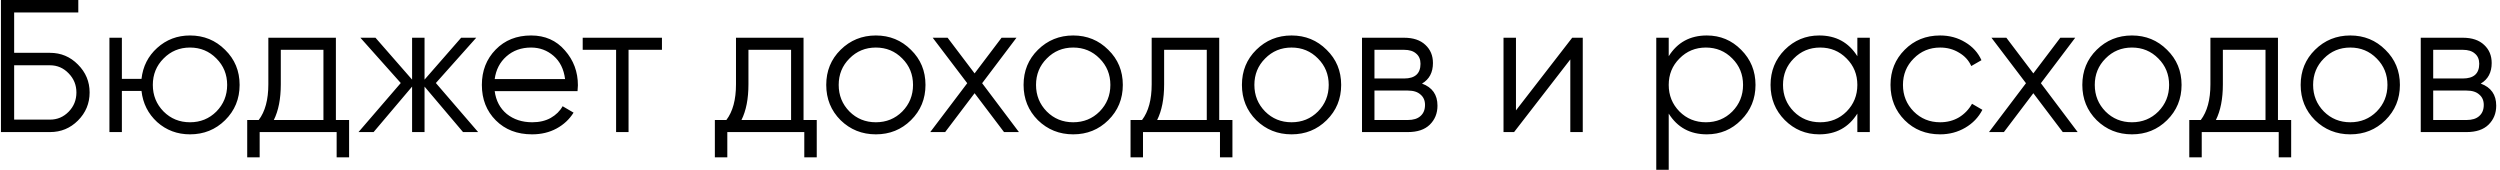 <?xml version="1.0" encoding="UTF-8"?> <svg xmlns="http://www.w3.org/2000/svg" width="530" height="36" viewBox="0 0 530 36" fill="none"> <path d="M10.6 11.2C12.92 11.2 14.893 12.027 16.52 13.68C18.173 15.333 19 17.307 19 19.6C19 21.92 18.173 23.907 16.52 25.56C14.893 27.187 12.92 28 10.6 28H0.2V-1.90735e-06H16.6V2.64H3V11.2H10.6ZM10.6 25.36C12.147 25.36 13.467 24.8 14.56 23.68C15.653 22.56 16.2 21.2 16.2 19.6C16.2 18.027 15.653 16.68 14.56 15.56C13.467 14.413 12.147 13.84 10.6 13.84H3V25.36H10.6ZM40.278 7.52C43.212 7.52 45.692 8.533 47.718 10.56C49.772 12.56 50.798 15.04 50.798 18C50.798 20.96 49.772 23.453 47.718 25.48C45.692 27.48 43.212 28.48 40.278 28.48C37.585 28.48 35.265 27.613 33.318 25.88C31.398 24.12 30.292 21.92 29.998 19.28H25.838V28H23.198V8H25.838V16.72H29.998C30.292 14.08 31.398 11.893 33.318 10.16C35.265 8.4 37.585 7.52 40.278 7.52ZM34.678 23.64C36.198 25.16 38.065 25.92 40.278 25.92C42.492 25.92 44.358 25.16 45.878 23.64C47.398 22.093 48.158 20.213 48.158 18C48.158 15.787 47.398 13.92 45.878 12.4C44.358 10.853 42.492 10.08 40.278 10.08C38.065 10.08 36.198 10.853 34.678 12.4C33.158 13.92 32.398 15.787 32.398 18C32.398 20.213 33.158 22.093 34.678 23.64ZM71.209 25.44H74.009V33.36H71.369V28H55.049V33.36H52.409V25.44H54.849C56.209 23.653 56.889 21.133 56.889 17.88V8H71.209V25.44ZM58.049 25.44H68.569V10.56H59.529V17.88C59.529 20.947 59.036 23.467 58.049 25.44ZM101.363 28H98.163L90.003 18.36V28H87.363V18.36L79.203 28H76.003L84.963 17.6L76.403 8H79.603L87.363 16.88V8H90.003V16.88L97.763 8H100.963L92.403 17.6L101.363 28ZM112.595 7.52C115.555 7.52 117.941 8.573 119.755 10.68C121.595 12.76 122.515 15.227 122.515 18.08C122.515 18.373 122.488 18.787 122.435 19.32H104.875C105.141 21.347 105.995 22.96 107.435 24.16C108.901 25.333 110.701 25.92 112.835 25.92C114.355 25.92 115.661 25.613 116.755 25C117.875 24.36 118.715 23.533 119.275 22.52L121.595 23.88C120.715 25.293 119.515 26.413 117.995 27.24C116.475 28.067 114.741 28.48 112.795 28.48C109.648 28.48 107.088 27.493 105.115 25.52C103.141 23.547 102.155 21.04 102.155 18C102.155 15.013 103.128 12.52 105.075 10.52C107.021 8.52 109.528 7.52 112.595 7.52ZM112.595 10.08C110.515 10.08 108.768 10.707 107.355 11.96C105.968 13.187 105.141 14.787 104.875 16.76H119.795C119.528 14.653 118.715 13.013 117.355 11.84C115.995 10.667 114.408 10.08 112.595 10.08ZM140.333 8V10.56H133.253V28H130.613V10.56H123.533V8H140.333ZM170.35 25.44H173.15V33.36H170.51V28H154.19V33.36H151.55V25.44H153.99C155.35 23.653 156.03 21.133 156.03 17.88V8H170.35V25.44ZM157.19 25.44H167.71V10.56H158.67V17.88C158.67 20.947 158.177 23.467 157.19 25.44ZM193.123 25.48C191.096 27.48 188.616 28.48 185.683 28.48C182.749 28.48 180.256 27.48 178.203 25.48C176.176 23.453 175.163 20.96 175.163 18C175.163 15.04 176.176 12.56 178.203 10.56C180.256 8.533 182.749 7.52 185.683 7.52C188.616 7.52 191.096 8.533 193.123 10.56C195.176 12.56 196.203 15.04 196.203 18C196.203 20.96 195.176 23.453 193.123 25.48ZM180.083 23.64C181.603 25.16 183.469 25.92 185.683 25.92C187.896 25.92 189.763 25.16 191.283 23.64C192.803 22.093 193.562 20.213 193.562 18C193.562 15.787 192.803 13.92 191.283 12.4C189.763 10.853 187.896 10.08 185.683 10.08C183.469 10.08 181.603 10.853 180.083 12.4C178.563 13.92 177.803 15.787 177.803 18C177.803 20.213 178.563 22.093 180.083 23.64ZM216.014 28H212.854L206.614 19.76L200.374 28H197.214L205.054 17.64L197.734 8H200.894L206.614 15.56L212.334 8H215.494L208.214 17.64L216.014 28ZM234.958 25.48C232.932 27.48 230.452 28.48 227.518 28.48C224.585 28.48 222.092 27.48 220.038 25.48C218.012 23.453 216.998 20.96 216.998 18C216.998 15.04 218.012 12.56 220.038 10.56C222.092 8.533 224.585 7.52 227.518 7.52C230.452 7.52 232.932 8.533 234.958 10.56C237.012 12.56 238.038 15.04 238.038 18C238.038 20.96 237.012 23.453 234.958 25.48ZM221.918 23.64C223.438 25.16 225.305 25.92 227.518 25.92C229.732 25.92 231.598 25.16 233.118 23.64C234.638 22.093 235.398 20.213 235.398 18C235.398 15.787 234.638 13.92 233.118 12.4C231.598 10.853 229.732 10.08 227.518 10.08C225.305 10.08 223.438 10.853 221.918 12.4C220.398 13.92 219.638 15.787 219.638 18C219.638 20.213 220.398 22.093 221.918 23.64ZM258.475 25.44H261.275V33.36H258.635V28H242.315V33.36H239.675V25.44H242.115C243.475 23.653 244.155 21.133 244.155 17.88V8H258.475V25.44ZM245.315 25.44H255.835V10.56H246.795V17.88C246.795 20.947 246.302 23.467 245.315 25.44ZM281.248 25.48C279.221 27.48 276.741 28.48 273.808 28.48C270.874 28.48 268.381 27.48 266.328 25.48C264.301 23.453 263.288 20.96 263.288 18C263.288 15.04 264.301 12.56 266.328 10.56C268.381 8.533 270.874 7.52 273.808 7.52C276.741 7.52 279.221 8.533 281.248 10.56C283.301 12.56 284.328 15.04 284.328 18C284.328 20.96 283.301 23.453 281.248 25.48ZM268.208 23.64C269.728 25.16 271.594 25.92 273.808 25.92C276.021 25.92 277.888 25.16 279.408 23.64C280.928 22.093 281.688 20.213 281.688 18C281.688 15.787 280.928 13.92 279.408 12.4C277.888 10.853 276.021 10.08 273.808 10.08C271.594 10.08 269.728 10.853 268.208 12.4C266.688 13.92 265.928 15.787 265.928 18C265.928 20.213 266.688 22.093 268.208 23.64ZM301.465 17.72C303.652 18.52 304.745 20.08 304.745 22.4C304.745 24.027 304.199 25.373 303.105 26.44C302.039 27.48 300.492 28 298.465 28H288.745V8H297.665C299.612 8 301.119 8.507 302.185 9.52C303.252 10.507 303.785 11.787 303.785 13.36C303.785 15.36 303.012 16.813 301.465 17.72ZM297.665 10.56H291.385V16.64H297.665C299.985 16.64 301.145 15.6 301.145 13.52C301.145 12.587 300.839 11.867 300.225 11.36C299.639 10.827 298.785 10.56 297.665 10.56ZM298.465 25.44C299.639 25.44 300.532 25.16 301.145 24.6C301.785 24.04 302.105 23.253 302.105 22.24C302.105 21.307 301.785 20.573 301.145 20.04C300.532 19.48 299.639 19.2 298.465 19.2H291.385V25.44H298.465ZM333.305 8H335.545V28H332.905V12.6L320.985 28H318.745V8H321.385V23.4L333.305 8ZM361.848 7.52C364.701 7.52 367.128 8.533 369.128 10.56C371.155 12.587 372.168 15.067 372.168 18C372.168 20.933 371.155 23.413 369.128 25.44C367.128 27.467 364.701 28.48 361.848 28.48C358.301 28.48 355.608 27.013 353.768 24.08V36H351.128V8H353.768V11.92C355.608 8.987 358.301 7.52 361.848 7.52ZM356.048 23.64C357.568 25.16 359.435 25.92 361.648 25.92C363.861 25.92 365.728 25.16 367.248 23.64C368.768 22.093 369.528 20.213 369.528 18C369.528 15.787 368.768 13.92 367.248 12.4C365.728 10.853 363.861 10.08 361.648 10.08C359.435 10.08 357.568 10.853 356.048 12.4C354.528 13.92 353.768 15.787 353.768 18C353.768 20.213 354.528 22.093 356.048 23.64ZM393.758 8H396.398V28H393.758V24.08C391.918 27.013 389.224 28.48 385.678 28.48C382.824 28.48 380.384 27.467 378.358 25.44C376.358 23.413 375.358 20.933 375.358 18C375.358 15.067 376.358 12.587 378.358 10.56C380.384 8.533 382.824 7.52 385.678 7.52C389.224 7.52 391.918 8.987 393.758 11.92V8ZM380.278 23.64C381.798 25.16 383.664 25.92 385.878 25.92C388.091 25.92 389.958 25.16 391.478 23.64C392.998 22.093 393.758 20.213 393.758 18C393.758 15.787 392.998 13.92 391.478 12.4C389.958 10.853 388.091 10.08 385.878 10.08C383.664 10.08 381.798 10.853 380.278 12.4C378.758 13.92 377.998 15.787 377.998 18C377.998 20.213 378.758 22.093 380.278 23.64ZM411.308 28.48C408.294 28.48 405.788 27.48 403.788 25.48C401.788 23.453 400.788 20.96 400.788 18C400.788 15.04 401.788 12.56 403.788 10.56C405.788 8.533 408.294 7.52 411.308 7.52C413.281 7.52 415.054 8 416.628 8.96C418.201 9.893 419.348 11.16 420.068 12.76L417.908 14C417.374 12.8 416.508 11.853 415.308 11.16C414.134 10.44 412.801 10.08 411.308 10.08C409.094 10.08 407.228 10.853 405.708 12.4C404.188 13.92 403.428 15.787 403.428 18C403.428 20.213 404.188 22.093 405.708 23.64C407.228 25.16 409.094 25.92 411.308 25.92C412.801 25.92 414.134 25.573 415.308 24.88C416.481 24.16 417.401 23.2 418.068 22L420.268 23.28C419.441 24.88 418.228 26.147 416.628 27.08C415.028 28.013 413.254 28.48 411.308 28.48ZM440.467 28H437.307L431.067 19.76L424.827 28H421.667L429.507 17.64L422.187 8H425.347L431.067 15.56L436.787 8H439.947L432.667 17.64L440.467 28ZM459.412 25.48C457.385 27.48 454.905 28.48 451.972 28.48C449.038 28.48 446.545 27.48 444.492 25.48C442.465 23.453 441.452 20.96 441.452 18C441.452 15.04 442.465 12.56 444.492 10.56C446.545 8.533 449.038 7.52 451.972 7.52C454.905 7.52 457.385 8.533 459.412 10.56C461.465 12.56 462.492 15.04 462.492 18C462.492 20.96 461.465 23.453 459.412 25.48ZM446.372 23.64C447.892 25.16 449.758 25.92 451.972 25.92C454.185 25.92 456.052 25.16 457.572 23.64C459.092 22.093 459.852 20.213 459.852 18C459.852 15.787 459.092 13.92 457.572 12.4C456.052 10.853 454.185 10.08 451.972 10.08C449.758 10.08 447.892 10.853 446.372 12.4C444.852 13.92 444.092 15.787 444.092 18C444.092 20.213 444.852 22.093 446.372 23.64ZM482.928 25.44H485.728V33.36H483.088V28H466.768V33.36H464.128V25.44H466.568C467.928 23.653 468.608 21.133 468.608 17.88V8H482.928V25.44ZM469.768 25.44H480.288V10.56H471.248V17.88C471.248 20.947 470.755 23.467 469.768 25.44ZM505.701 25.48C503.674 27.48 501.194 28.48 498.261 28.48C495.327 28.48 492.834 27.48 490.781 25.48C488.754 23.453 487.741 20.96 487.741 18C487.741 15.04 488.754 12.56 490.781 10.56C492.834 8.533 495.327 7.52 498.261 7.52C501.194 7.52 503.674 8.533 505.701 10.56C507.754 12.56 508.781 15.04 508.781 18C508.781 20.96 507.754 23.453 505.701 25.48ZM492.661 23.64C494.181 25.16 496.047 25.92 498.261 25.92C500.474 25.92 502.341 25.16 503.861 23.64C505.381 22.093 506.141 20.213 506.141 18C506.141 15.787 505.381 13.92 503.861 12.4C502.341 10.853 500.474 10.08 498.261 10.08C496.047 10.08 494.181 10.853 492.661 12.4C491.141 13.92 490.381 15.787 490.381 18C490.381 20.213 491.141 22.093 492.661 23.64ZM525.918 17.72C528.105 18.52 529.198 20.08 529.198 22.4C529.198 24.027 528.652 25.373 527.558 26.44C526.492 27.48 524.945 28 522.918 28H513.198V8H522.118C524.065 8 525.572 8.507 526.638 9.52C527.705 10.507 528.238 11.787 528.238 13.36C528.238 15.36 527.465 16.813 525.918 17.72ZM522.118 10.56H515.838V16.64H522.118C524.438 16.64 525.598 15.6 525.598 13.52C525.598 12.587 525.292 11.867 524.678 11.36C524.092 10.827 523.238 10.56 522.118 10.56ZM522.918 25.44C524.092 25.44 524.985 25.16 525.598 24.6C526.238 24.04 526.558 23.253 526.558 22.24C526.558 21.307 526.238 20.573 525.598 20.04C524.985 19.48 524.092 19.2 522.918 19.2H515.838V25.44H522.918Z" fill="black"></path> </svg> 